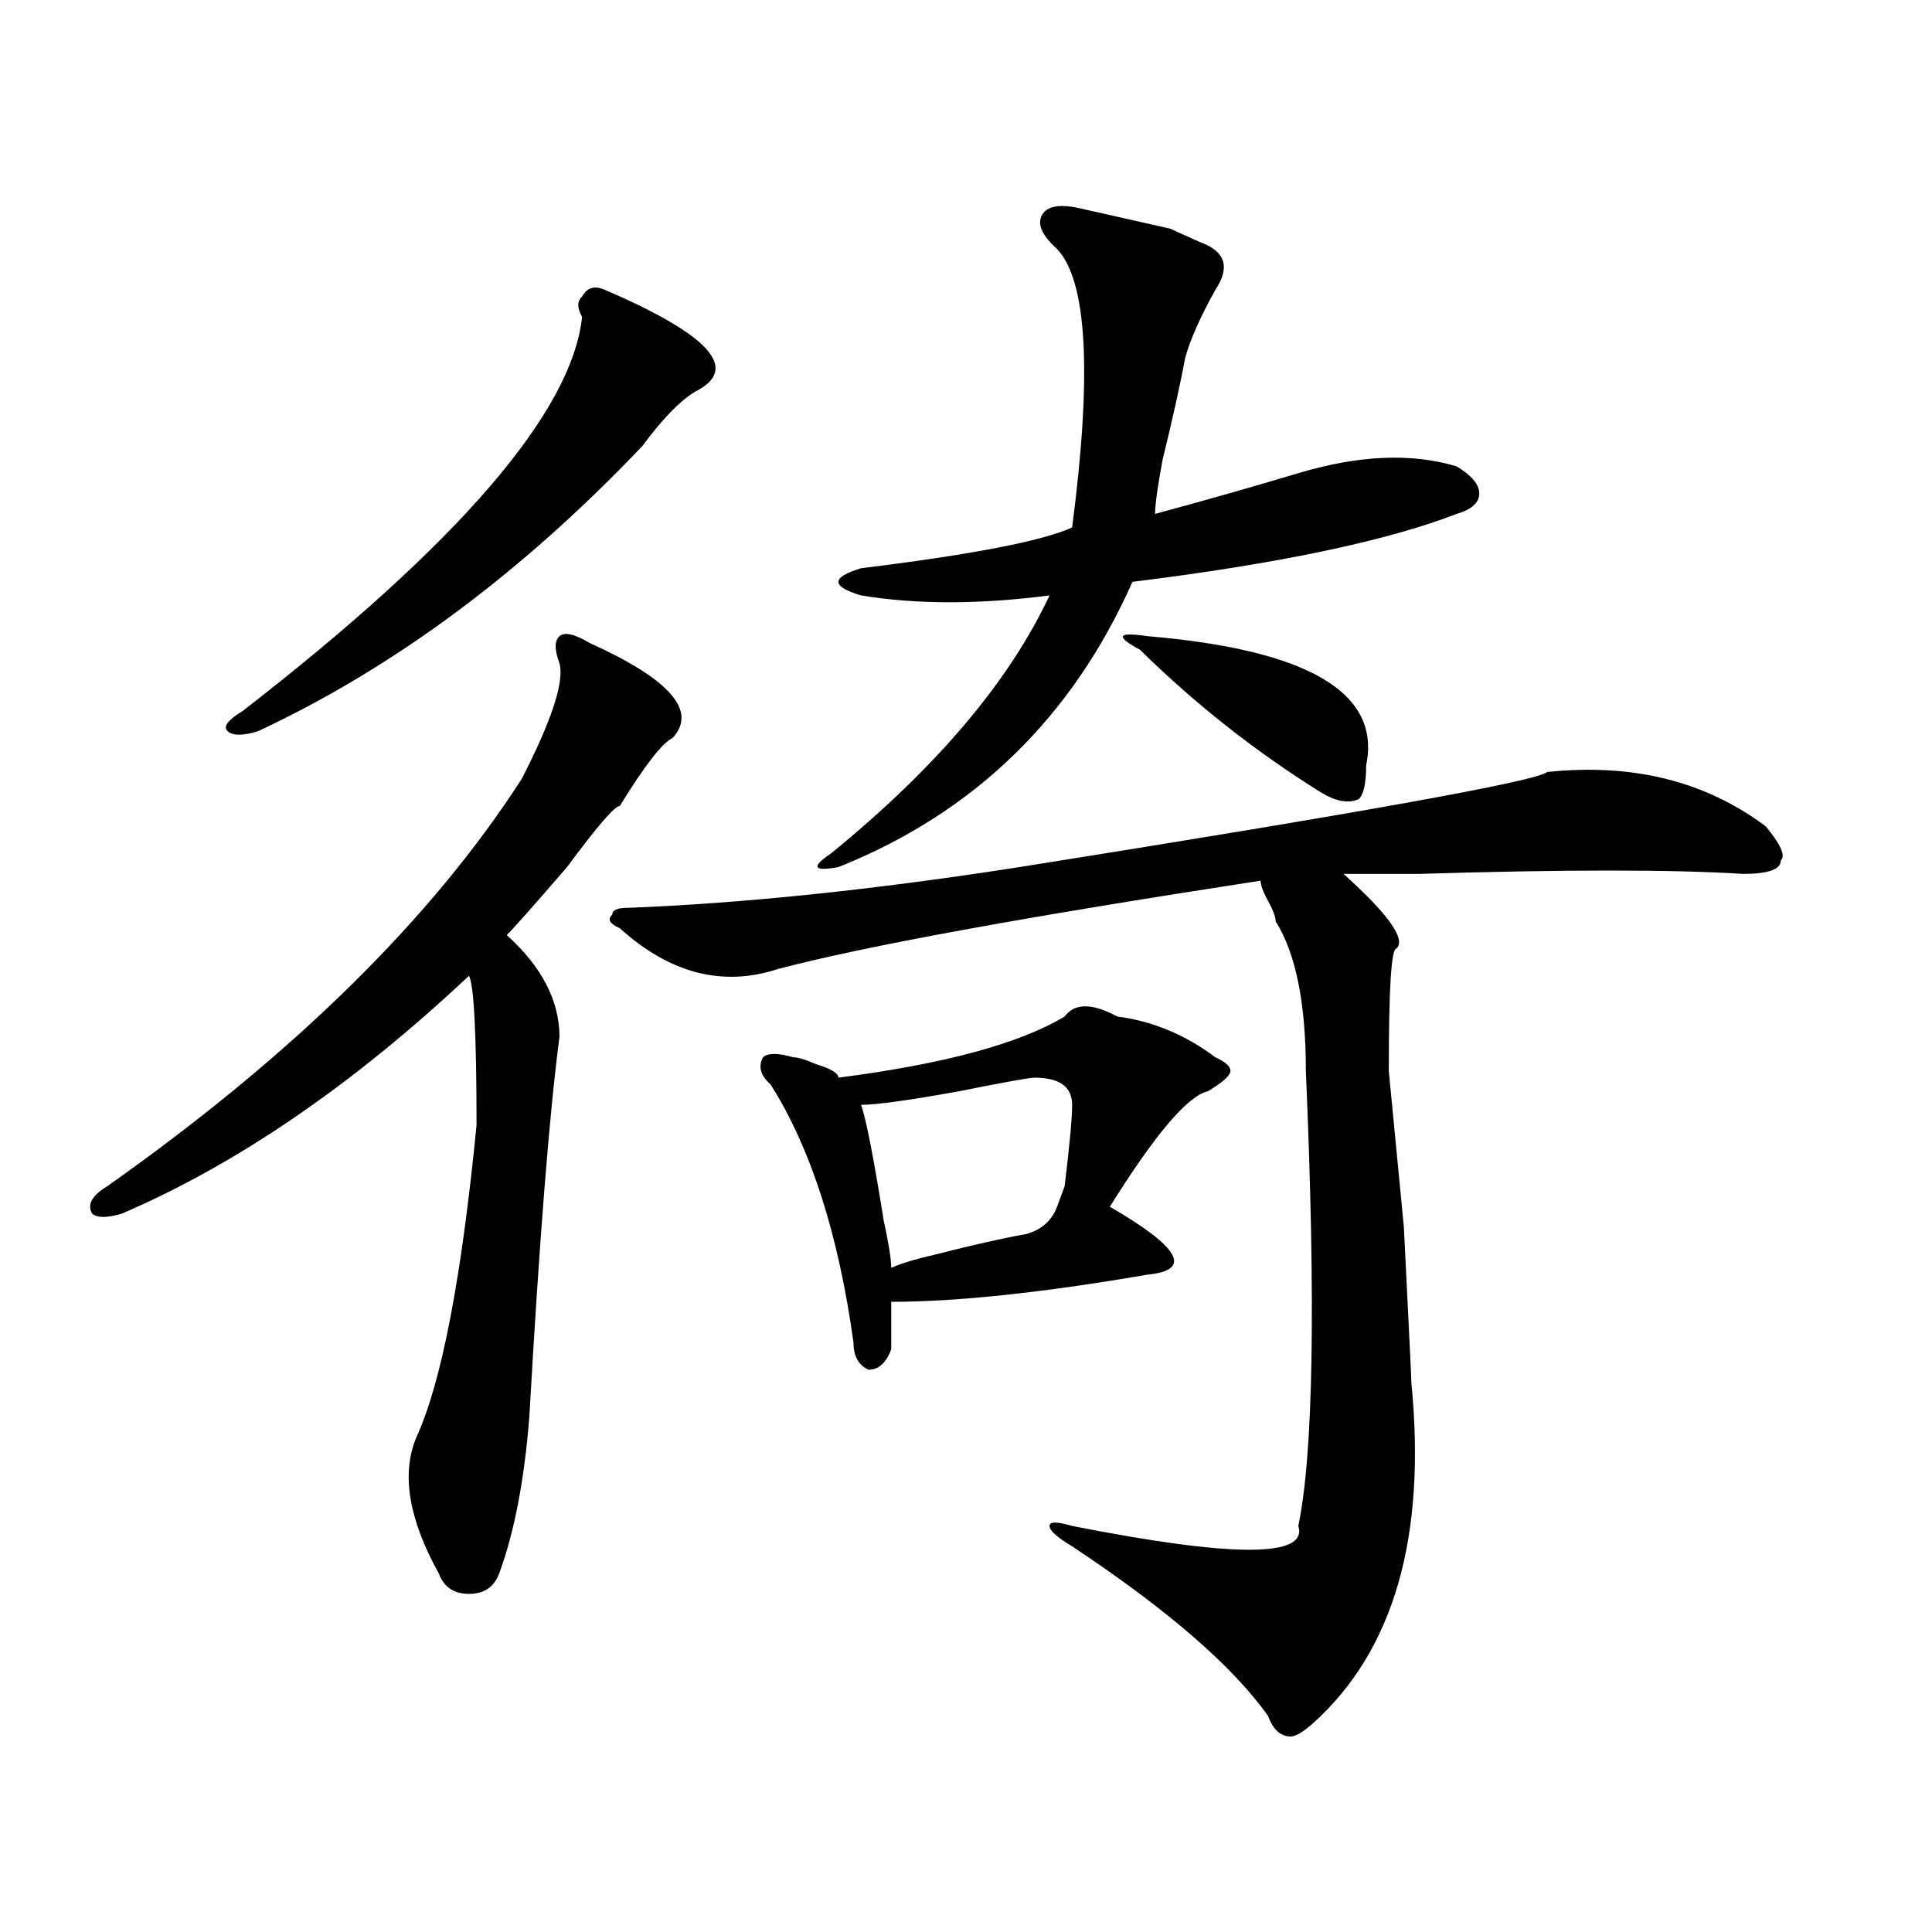 <?xml version="1.0" encoding="utf-8"?>
<!-- Generator: Adobe Illustrator 16.0.0, SVG Export Plug-In . SVG Version: 6.00 Build 0)  -->
<!DOCTYPE svg PUBLIC "-//W3C//DTD SVG 1.1//EN" "http://www.w3.org/Graphics/SVG/1.1/DTD/svg11.dtd">
<svg version="1.1" id="图层_1" xmlns="http://www.w3.org/2000/svg" xmlns:xlink="http://www.w3.org/1999/xlink" x="0px" y="0px"
	 width="1000px" height="1000px" viewBox="0 0 1000 1000" enable-background="new 0 0 1000 1000" xml:space="preserve">
<path d="M305.188,332.797c41.584,18.787,55.913,35.156,42.926,49.219c-5.244,2.362-14.329,14.063-27.316,35.156
	c-2.622,0-11.707,10.547-27.316,31.641c-18.231,21.094-28.658,32.849-31.219,35.156c18.17,16.425,27.316,34.003,27.316,52.734
	c-5.244,39.88-10.427,105.469-15.609,196.875c-2.622,32.849-7.805,59.766-15.609,80.859c-2.622,7.031-7.805,10.547-15.609,10.547
	s-13.049-3.516-15.609-10.547c-15.609-28.125-19.512-51.526-11.707-70.313c12.987-28.125,23.414-82.013,31.219-161.719
	c0-46.857-1.342-72.62-3.902-77.344c-59.877,56.25-119.692,97.284-179.508,123.047c-7.805,2.362-13.049,2.362-15.609,0
	c-2.622-4.669,0-9.338,7.805-14.063c96.217-67.95,167.801-138.263,214.629-210.938c15.609-30.432,22.072-50.372,19.512-59.766
	c-2.622-7.031-2.622-11.7,0-14.063C292.139,326.974,297.383,328.127,305.188,332.797z M312.992,149.984
	c54.633,23.456,70.242,41.034,46.828,52.734c-7.805,4.724-16.951,14.063-27.316,28.125
	c-62.438,65.643-128.777,114.862-199.02,147.656c-7.805,2.362-13.049,2.362-15.609,0c-2.622-2.307,0-5.823,7.805-10.547
	c111.826-86.682,170.361-154.688,175.605-203.906c-2.622-4.669-2.622-8.185,0-10.547
	C303.846,148.831,307.748,147.677,312.992,149.984z M800.785,399.594c44.206-4.669,81.949,4.724,113.168,28.125
	c7.805,9.393,10.365,15.271,7.805,17.578c0,4.724-6.524,7.031-19.512,7.031c-36.463-2.307-92.376-2.307-167.801,0
	c-20.854,0-33.841,0-39.023,0c23.414,21.094,32.499,34.003,27.316,38.672c-2.622,0-3.902,21.094-3.902,63.281l7.805,80.859
	c2.561,51.581,3.902,78.552,3.902,80.859c7.805,79.706-9.146,138.263-50.73,175.781c-5.244,4.669-9.146,7.031-11.707,7.031
	c-5.244,0-9.146-3.516-11.707-10.547c-18.231-25.818-52.072-55.096-101.461-87.891c-7.805-4.669-11.707-8.185-11.707-10.547
	c0-2.307,3.902-2.307,11.707,0c83.229,16.425,122.253,16.425,117.07,0c7.805-37.463,9.085-116.016,3.902-235.547
	c0-35.156-5.244-60.919-15.609-77.344c0-2.307-1.342-5.823-3.902-10.547c-2.622-4.669-3.902-8.185-3.902-10.547
	c-122.314,18.787-205.544,34.003-249.75,45.703c-28.658,9.393-55.975,2.362-81.949-21.094c-5.244-2.307-6.524-4.669-3.902-7.031
	c0-2.307,2.561-3.516,7.805-3.516c59.815-2.307,127.436-9.338,202.922-21.094C704.507,420.687,795.541,404.318,800.785,399.594z
	 M578.352,526.156c18.17,2.362,35.121,9.393,50.73,21.094c5.183,2.362,7.805,4.724,7.805,7.031c0,2.362-3.902,5.878-11.707,10.547
	c-10.427,2.362-27.316,22.302-50.73,59.766c36.401,21.094,42.926,32.849,19.512,35.156c-54.633,9.393-98.9,14.063-132.68,14.063
	c0,7.031,0,15.271,0,24.609c-2.622,7.031-6.524,10.547-11.707,10.547c-5.244-2.307-7.805-7.031-7.805-14.063
	c-7.805-56.25-22.134-100.745-42.926-133.594c-5.244-4.669-6.524-9.338-3.902-14.063c2.561-2.307,7.805-2.307,15.609,0
	c2.561,0,6.463,1.208,11.707,3.516c7.805,2.362,11.707,4.724,11.707,7.031c54.633-7.031,93.656-17.578,117.07-31.641
	C556.218,519.125,565.303,519.125,578.352,526.156z M558.84,107.797c10.365,2.362,25.975,5.878,46.828,10.547
	c5.183,2.362,10.365,4.724,15.609,7.031c12.987,4.724,15.609,12.909,7.805,24.609c-7.805,14.063-13.049,25.818-15.609,35.156
	c-2.622,14.063-6.524,31.641-11.707,52.734c-2.622,14.063-3.902,23.456-3.902,28.125c25.975-7.031,50.73-14.063,74.145-21.094
	c31.219-9.338,58.535-10.547,81.949-3.516c7.805,4.724,11.707,9.393,11.707,14.063c0,4.724-3.902,8.24-11.707,10.547
	c-36.463,14.063-92.376,25.818-167.801,35.156c-31.219,70.313-81.949,119.531-152.191,147.656c-13.049,2.362-14.329,0-3.902-7.031
	c54.633-44.495,92.314-89.044,113.168-133.594c-36.463,4.724-68.962,4.724-97.559,0c-7.805-2.307-11.707-4.669-11.707-7.031
	c0-2.307,3.902-4.669,11.707-7.031c57.193-7.031,93.656-14.063,109.266-21.094c10.365-79.651,7.805-127.716-7.805-144.141
	c-7.805-7.031-10.427-12.854-7.805-17.578C541.889,106.643,548.413,105.49,558.84,107.797z M535.426,557.797
	c-2.622,0-15.609,2.362-39.023,7.031c-26.036,4.724-42.926,7.031-50.73,7.031c2.561,7.031,6.463,26.971,11.707,59.766
	c2.561,11.755,3.902,19.94,3.902,24.609c5.183-2.307,12.987-4.669,23.414-7.031c18.17-4.669,33.779-8.185,46.828-10.547
	c7.805-2.307,12.987-7.031,15.609-14.063l3.902-10.547c2.561-21.094,3.902-35.156,3.902-42.188
	C554.938,562.521,548.413,557.797,535.426,557.797z M593.961,329.281c83.229,7.031,120.973,29.333,113.168,66.797
	c0,9.393-1.342,15.271-3.902,17.578c-5.244,2.362-11.707,1.208-19.512-3.516c-33.841-21.094-65.06-45.703-93.656-73.828
	C577.01,329.281,578.352,326.974,593.961,329.281z"/>
</svg>
